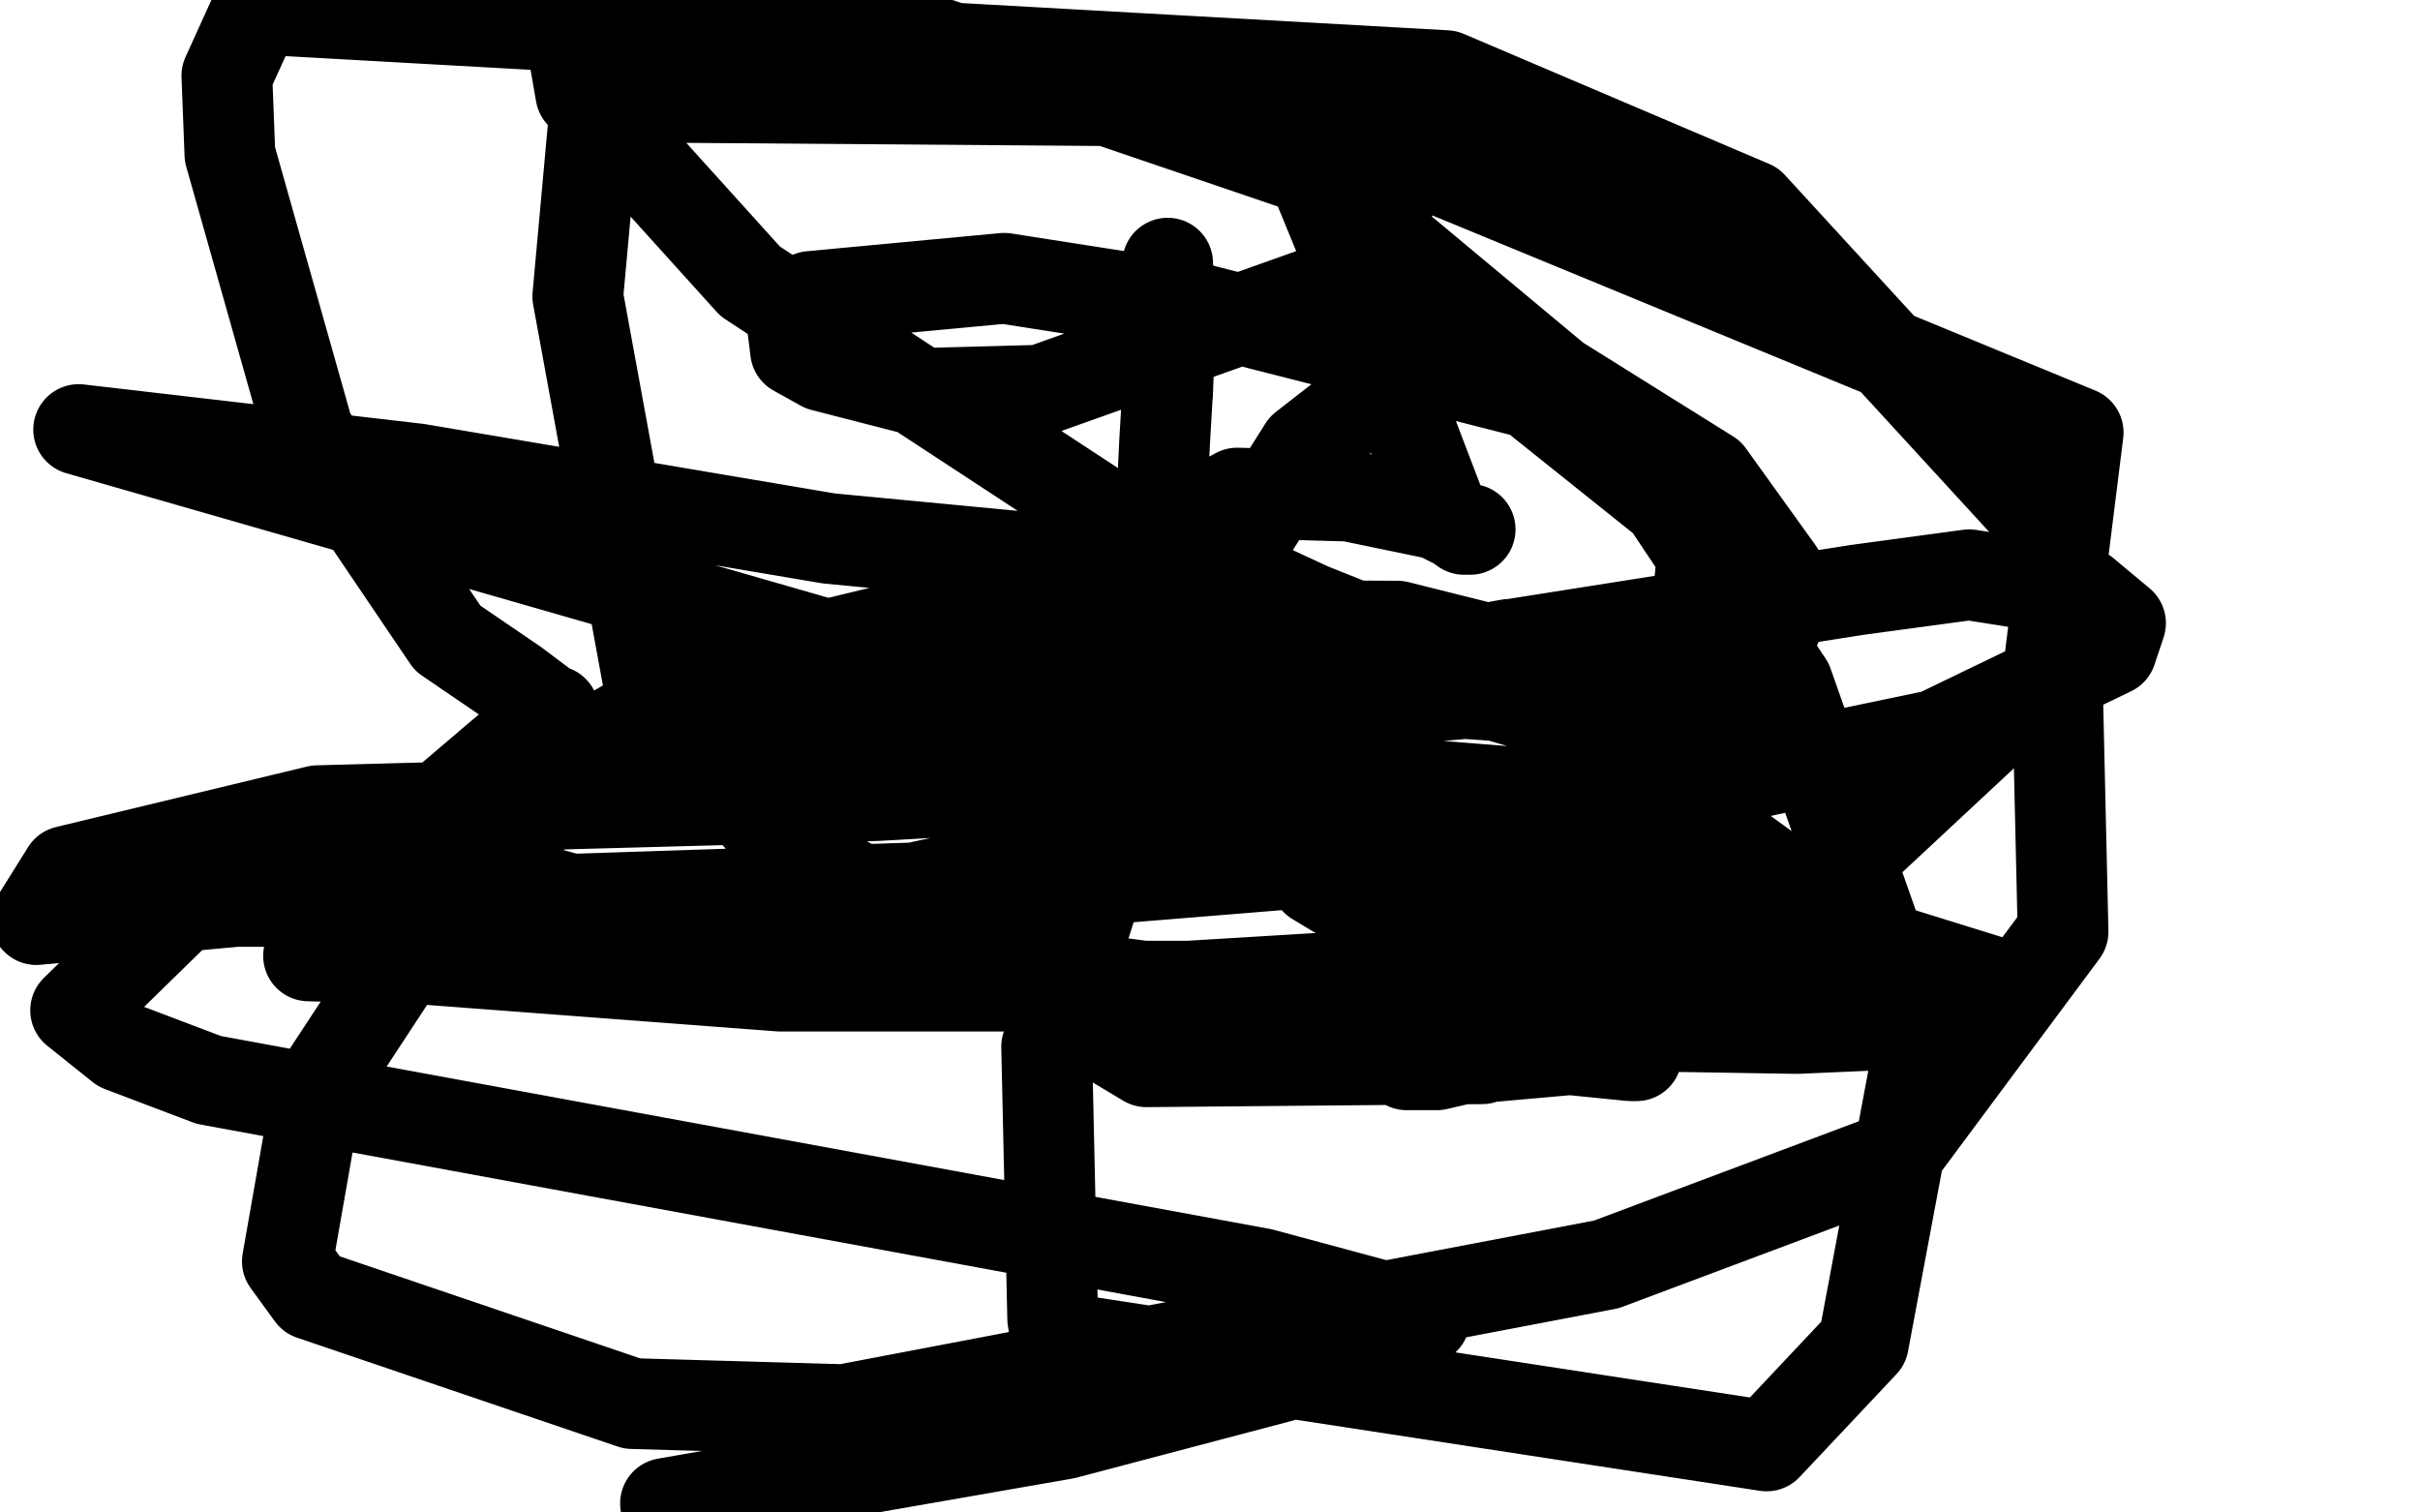 <?xml version="1.0" standalone="no"?>
<!DOCTYPE svg PUBLIC "-//W3C//DTD SVG 1.1//EN"
"http://www.w3.org/Graphics/SVG/1.1/DTD/svg11.dtd">

<svg width="800" height="500" version="1.1" xmlns="http://www.w3.org/2000/svg" xmlns:xlink="http://www.w3.org/1999/xlink" style="stroke-antialiasing: false"><desc>This SVG has been created on https://colorillo.com/</desc><rect x='0' y='0' width='800' height='500' style='fill: rgb(255,255,255); stroke-width:0' /><polyline points="386,87 386,88 386,88 387,97 387,97 387,105 387,105 386,129 386,129" style="fill: none; stroke: #000000; stroke-width: 30; stroke-linejoin: round; stroke-linecap: round; stroke-antialiasing: false; stroke-antialias: 0; opacity: 1.0"/>
<polyline points="386,129 385,146 384,167 395,205 408,238 435,291 460,306 477,304" style="fill: none; stroke: #000000; stroke-width: 30; stroke-linejoin: round; stroke-linecap: round; stroke-antialiasing: false; stroke-antialias: 0; opacity: 1.0"/>
<polyline points="477,304 526,293 537,286 566,253 588,205 588,189 565,157 509,122 491,114 471,114 449,134 431,148 385,221 371,267 346,346 348,436 349,442 584,478 616,444 634,348 591,226 551,166 506,130 396,102 332,92 268,98 262,108 263,116 272,121 307,130 344,129 448,92 457,82 463,34 197,32 191,98 215,229 218,235 259,279 379,351 490,350 574,319 677,223 687,143 425,35 457,113 456,115 477,170 484,175 486,175 484,175 483,174 481,173 475,170 446,164 409,163 368,185 368,186 382,225 411,251 411,252 496,264 528,262 557,242 563,181 532,140 430,55 283,5 188,8 192,31 248,93 364,169 433,201 463,213 488,215 499,213 494,215 462,207 303,206 237,222 170,261 105,360 95,417 103,428 209,464 279,466 531,418 627,382 682,308 679,177 579,68 478,25 85,3 75,25 76,51 102,143 148,211 170,226 182,235 183,235 164,251 130,280 114,297 102,316 139,317 258,326 393,326 558,316 585,300 585,288 512,235 337,184 274,178 138,155 26,142 287,217 408,224 553,234 558,234 555,232 532,225 476,230 408,229 261,238 225,251 156,276 160,286 166,291 217,305 470,338 594,340 640,338 661,327 660,325 657,324 628,315 497,289 426,284 342,285 258,303 260,307 267,307 336,321 440,343 500,345 541,349 540,349 539,349 519,347 474,351 465,352 466,352 475,352 548,335 560,332 574,326 611,321 611,320 609,319 594,320 545,322 524,320 515,319 495,319 489,320 494,320 511,317 516,314 534,313 555,304 557,304 566,285 566,275 540,265 427,256 396,257 290,263 105,268 22,288 12,304 78,298 167,298 348,292 434,285 501,272 640,243 698,215 701,206 689,196 651,190 614,195 468,218 367,232 233,245 135,275 68,292 25,334 40,346 69,357 417,421 469,435 471,436 468,436 455,442 424,455 352,474 220,497" style="fill: none; stroke: #000000; stroke-width: 30; stroke-linejoin: round; stroke-linecap: round; stroke-antialiasing: false; stroke-antialias: 0; opacity: 1.0"/>
</svg>
